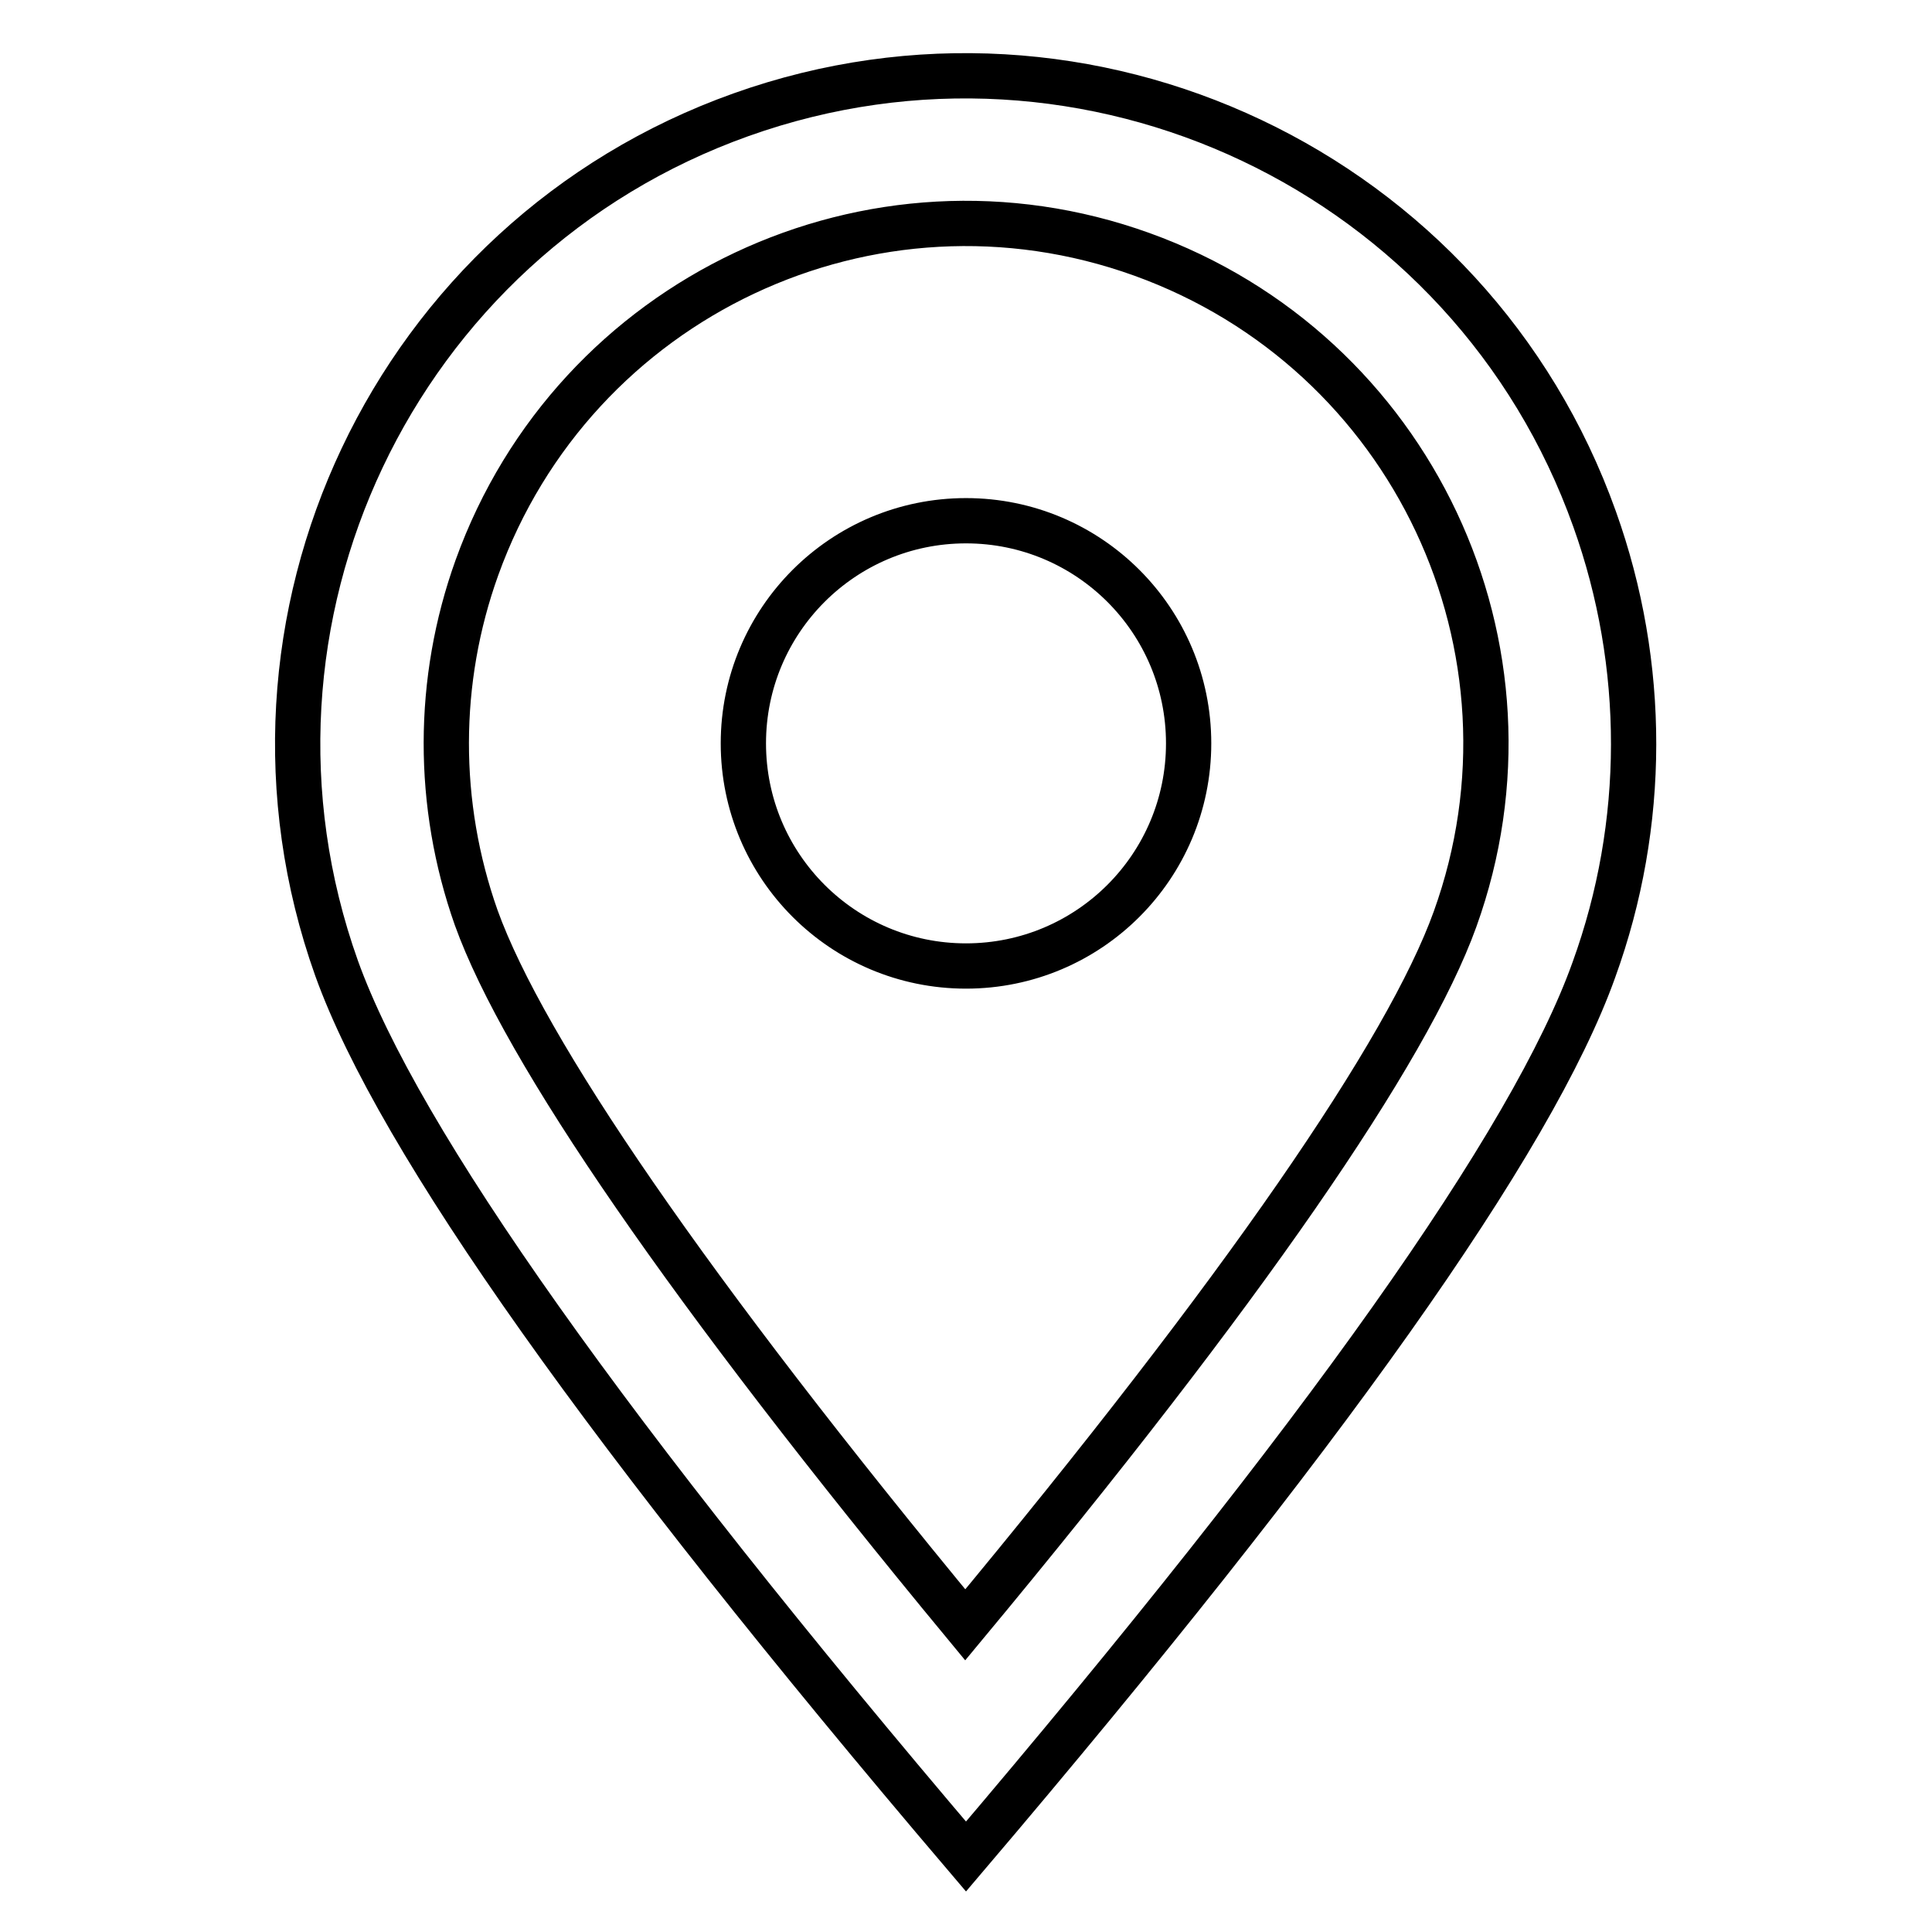 <?xml version="1.0" encoding="utf-8"?>
<!-- Svg Vector Icons : http://www.onlinewebfonts.com/icon -->
<!DOCTYPE svg PUBLIC "-//W3C//DTD SVG 1.1//EN" "http://www.w3.org/Graphics/SVG/1.1/DTD/svg11.dtd">
<svg version="1.1" xmlns="http://www.w3.org/2000/svg" xmlns:xlink="http://www.w3.org/1999/xlink" x="0px" y="0px" viewBox="0 0 256 256" enable-background="new 0 0 256 256" xml:space="preserve">
<g> <path stroke-width="6" fill-opacity="0" stroke="#000000"  d="M192.8,121.8c12.9-35.8-5.7-75.2-41.5-88.1c-35.8-12.9-75.2,5.7-88.1,41.5c-5.4,15-5.4,31.4-0.1,46.4 c6.3,17.5,28.1,49.3,64.8,93.7C164.7,171,186.5,139.3,192.8,121.8z M128,246c-47.4-55.7-75.2-94.9-83.4-117.7 c-16.4-46,7.6-96.7,53.6-113.1c46-16.4,96.7,7.6,113.1,53.6c6.9,19.3,6.9,40.4-0.1,59.7C203.1,151.2,175.3,190.4,128,246L128,246z  M128,128c16.3,0,29.5-13.2,29.5-29.5c0-16.3-13.2-29.5-29.5-29.5c-16.3,0-29.5,13.2-29.5,29.5C98.5,114.8,111.7,128,128,128z"/></g>
</svg>
